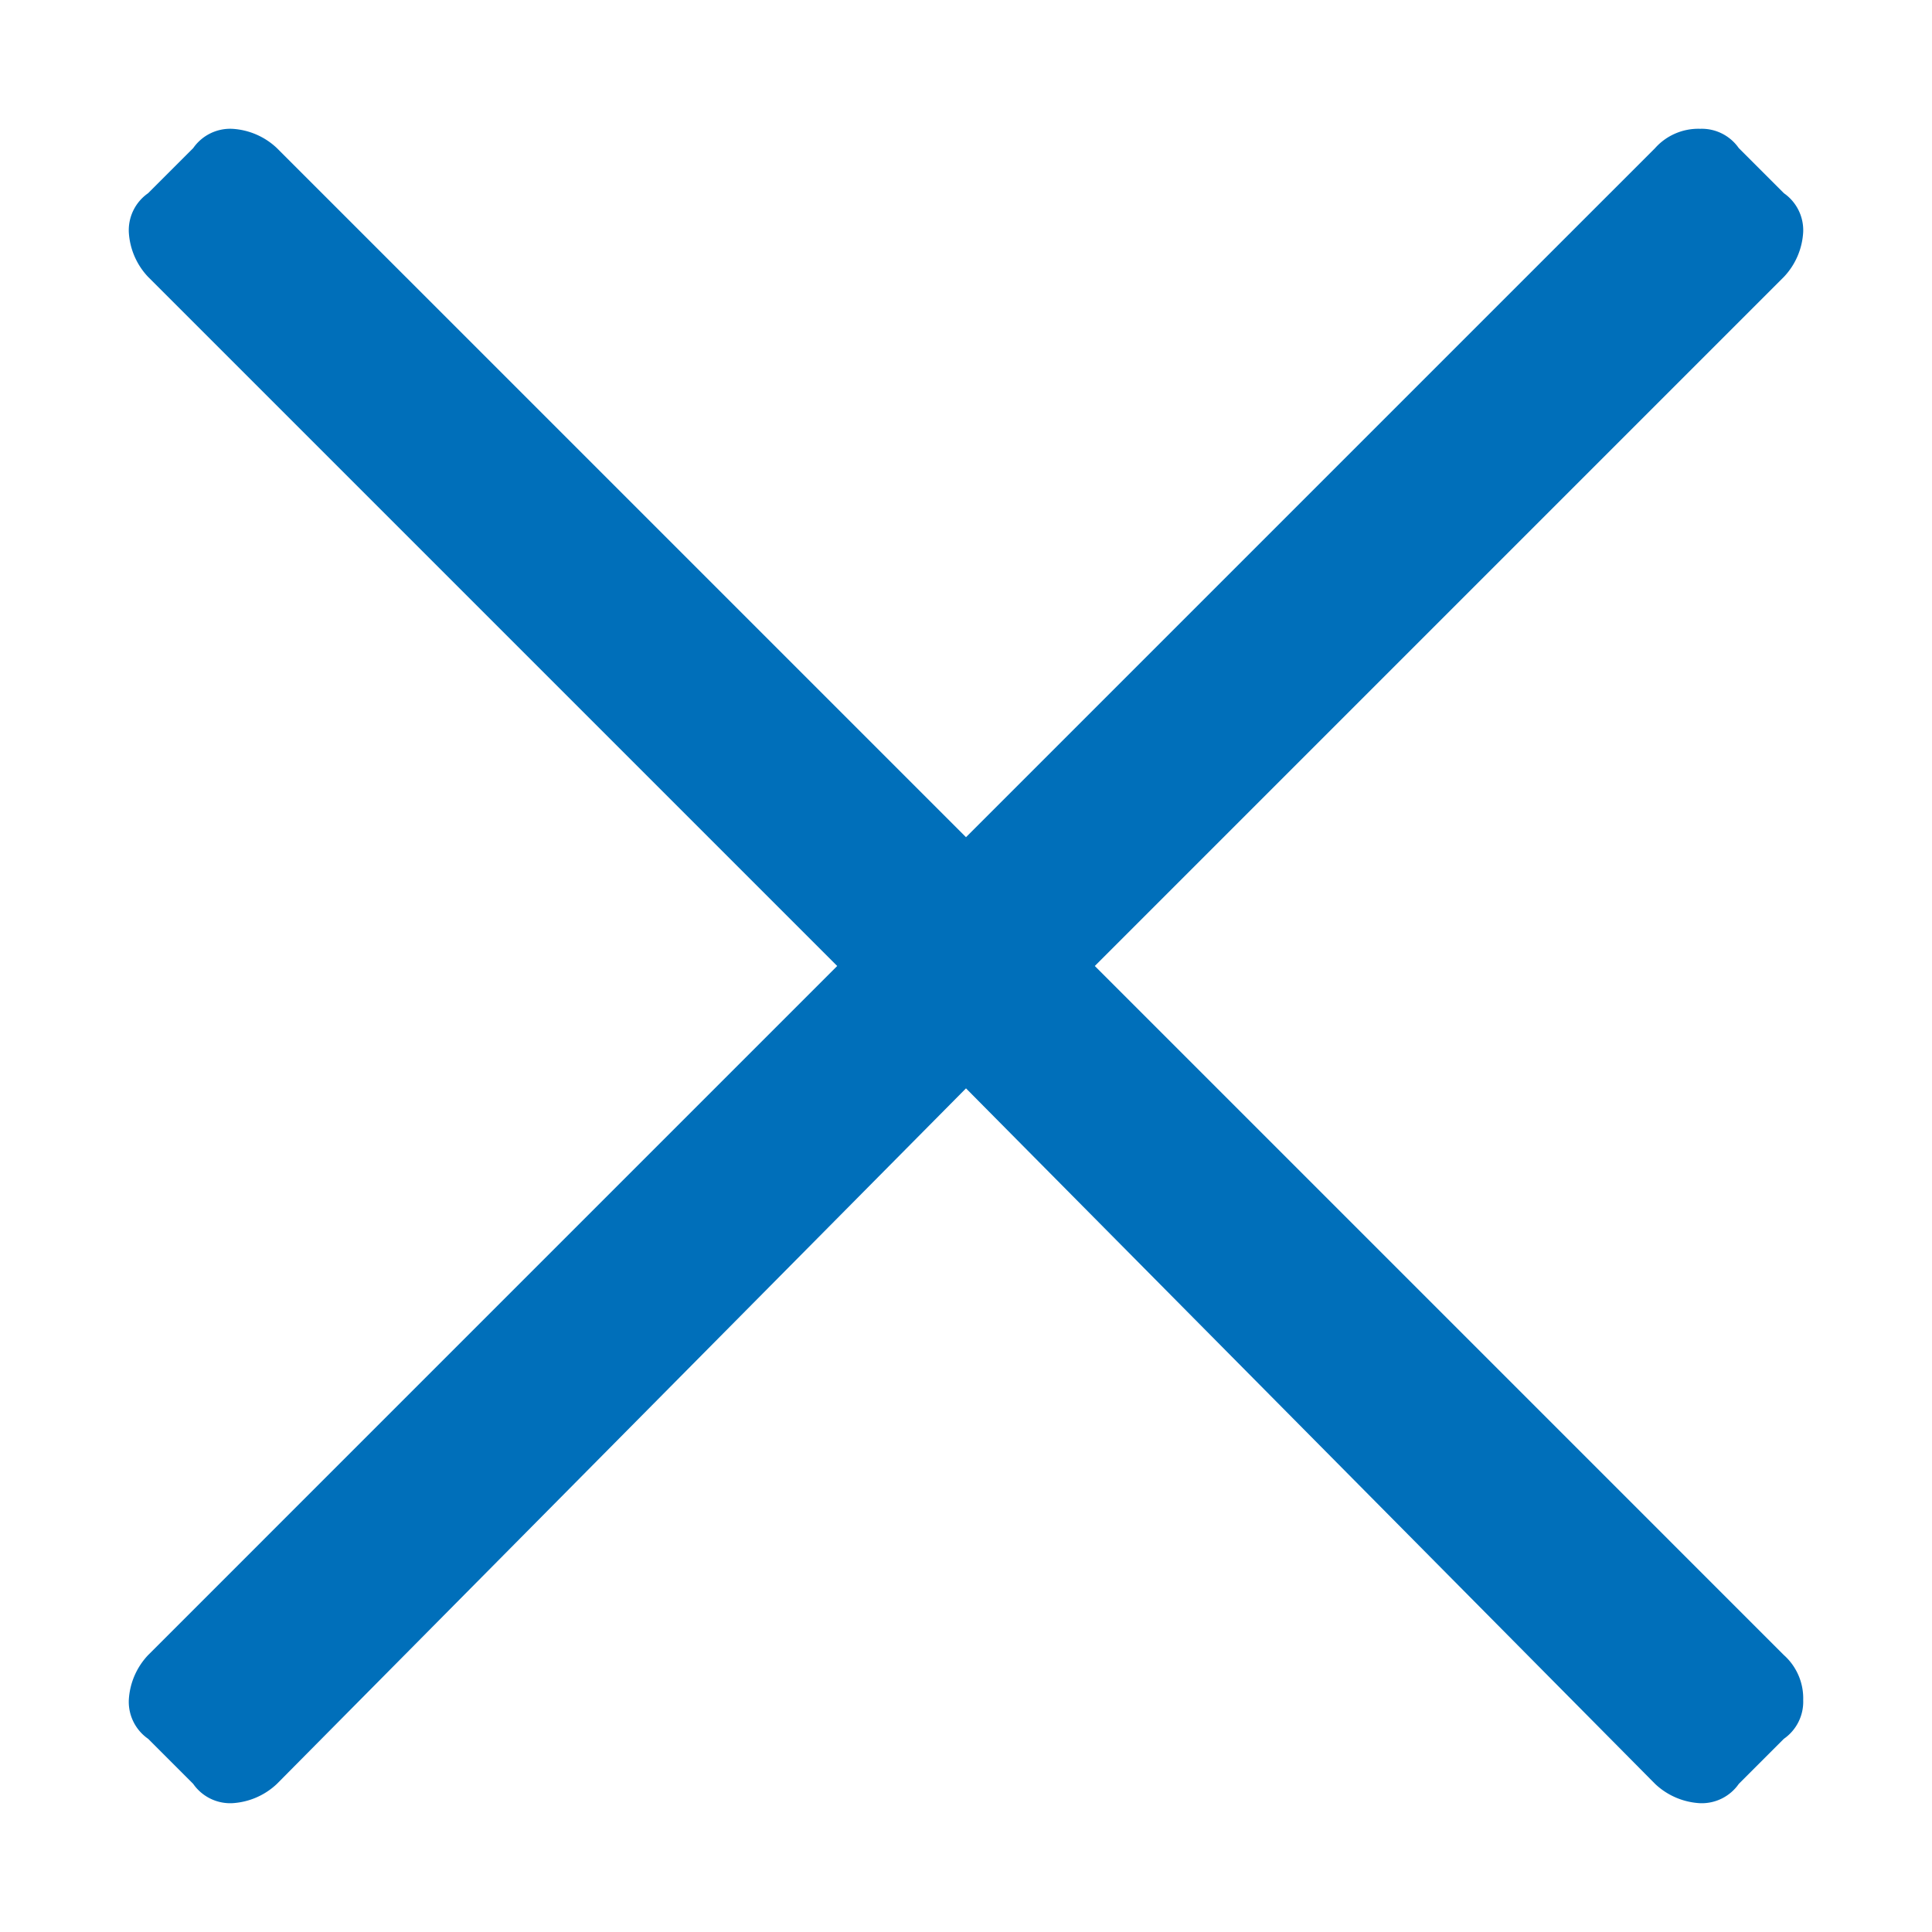 <svg id="Layer_1" data-name="Layer 1" xmlns="http://www.w3.org/2000/svg" viewBox="0 0 30 30"><defs><style>.cls-1{fill:#006fba;}</style></defs><title>close-solid</title><path id="times_-_Font_Awesome_5_Pro_Light" data-name="times - Font Awesome 5 Pro Light" class="cls-1" d="M17,15,27.7,25.7a.9.9,0,0,1,.3.7.7.7,0,0,1-.3.6l-.7.7a.7.7,0,0,1-.6.3,1.1,1.1,0,0,1-.7-.3L15,16.9,4.3,27.7a1.1,1.1,0,0,1-.7.3.7.7,0,0,1-.6-.3L2.3,27a.7.7,0,0,1-.3-.6,1.1,1.1,0,0,1,.3-.7L13,15,2.3,4.3A1.1,1.1,0,0,1,2,3.6.7.7,0,0,1,2.3,3L3,2.3A.7.7,0,0,1,3.6,2a1.1,1.1,0,0,1,.7.3L15,13,25.7,2.3a.9.9,0,0,1,.7-.3.7.7,0,0,1,.6.3l.7.7a.7.7,0,0,1,.3.6,1.1,1.1,0,0,1-.3.7Z"/></svg>
